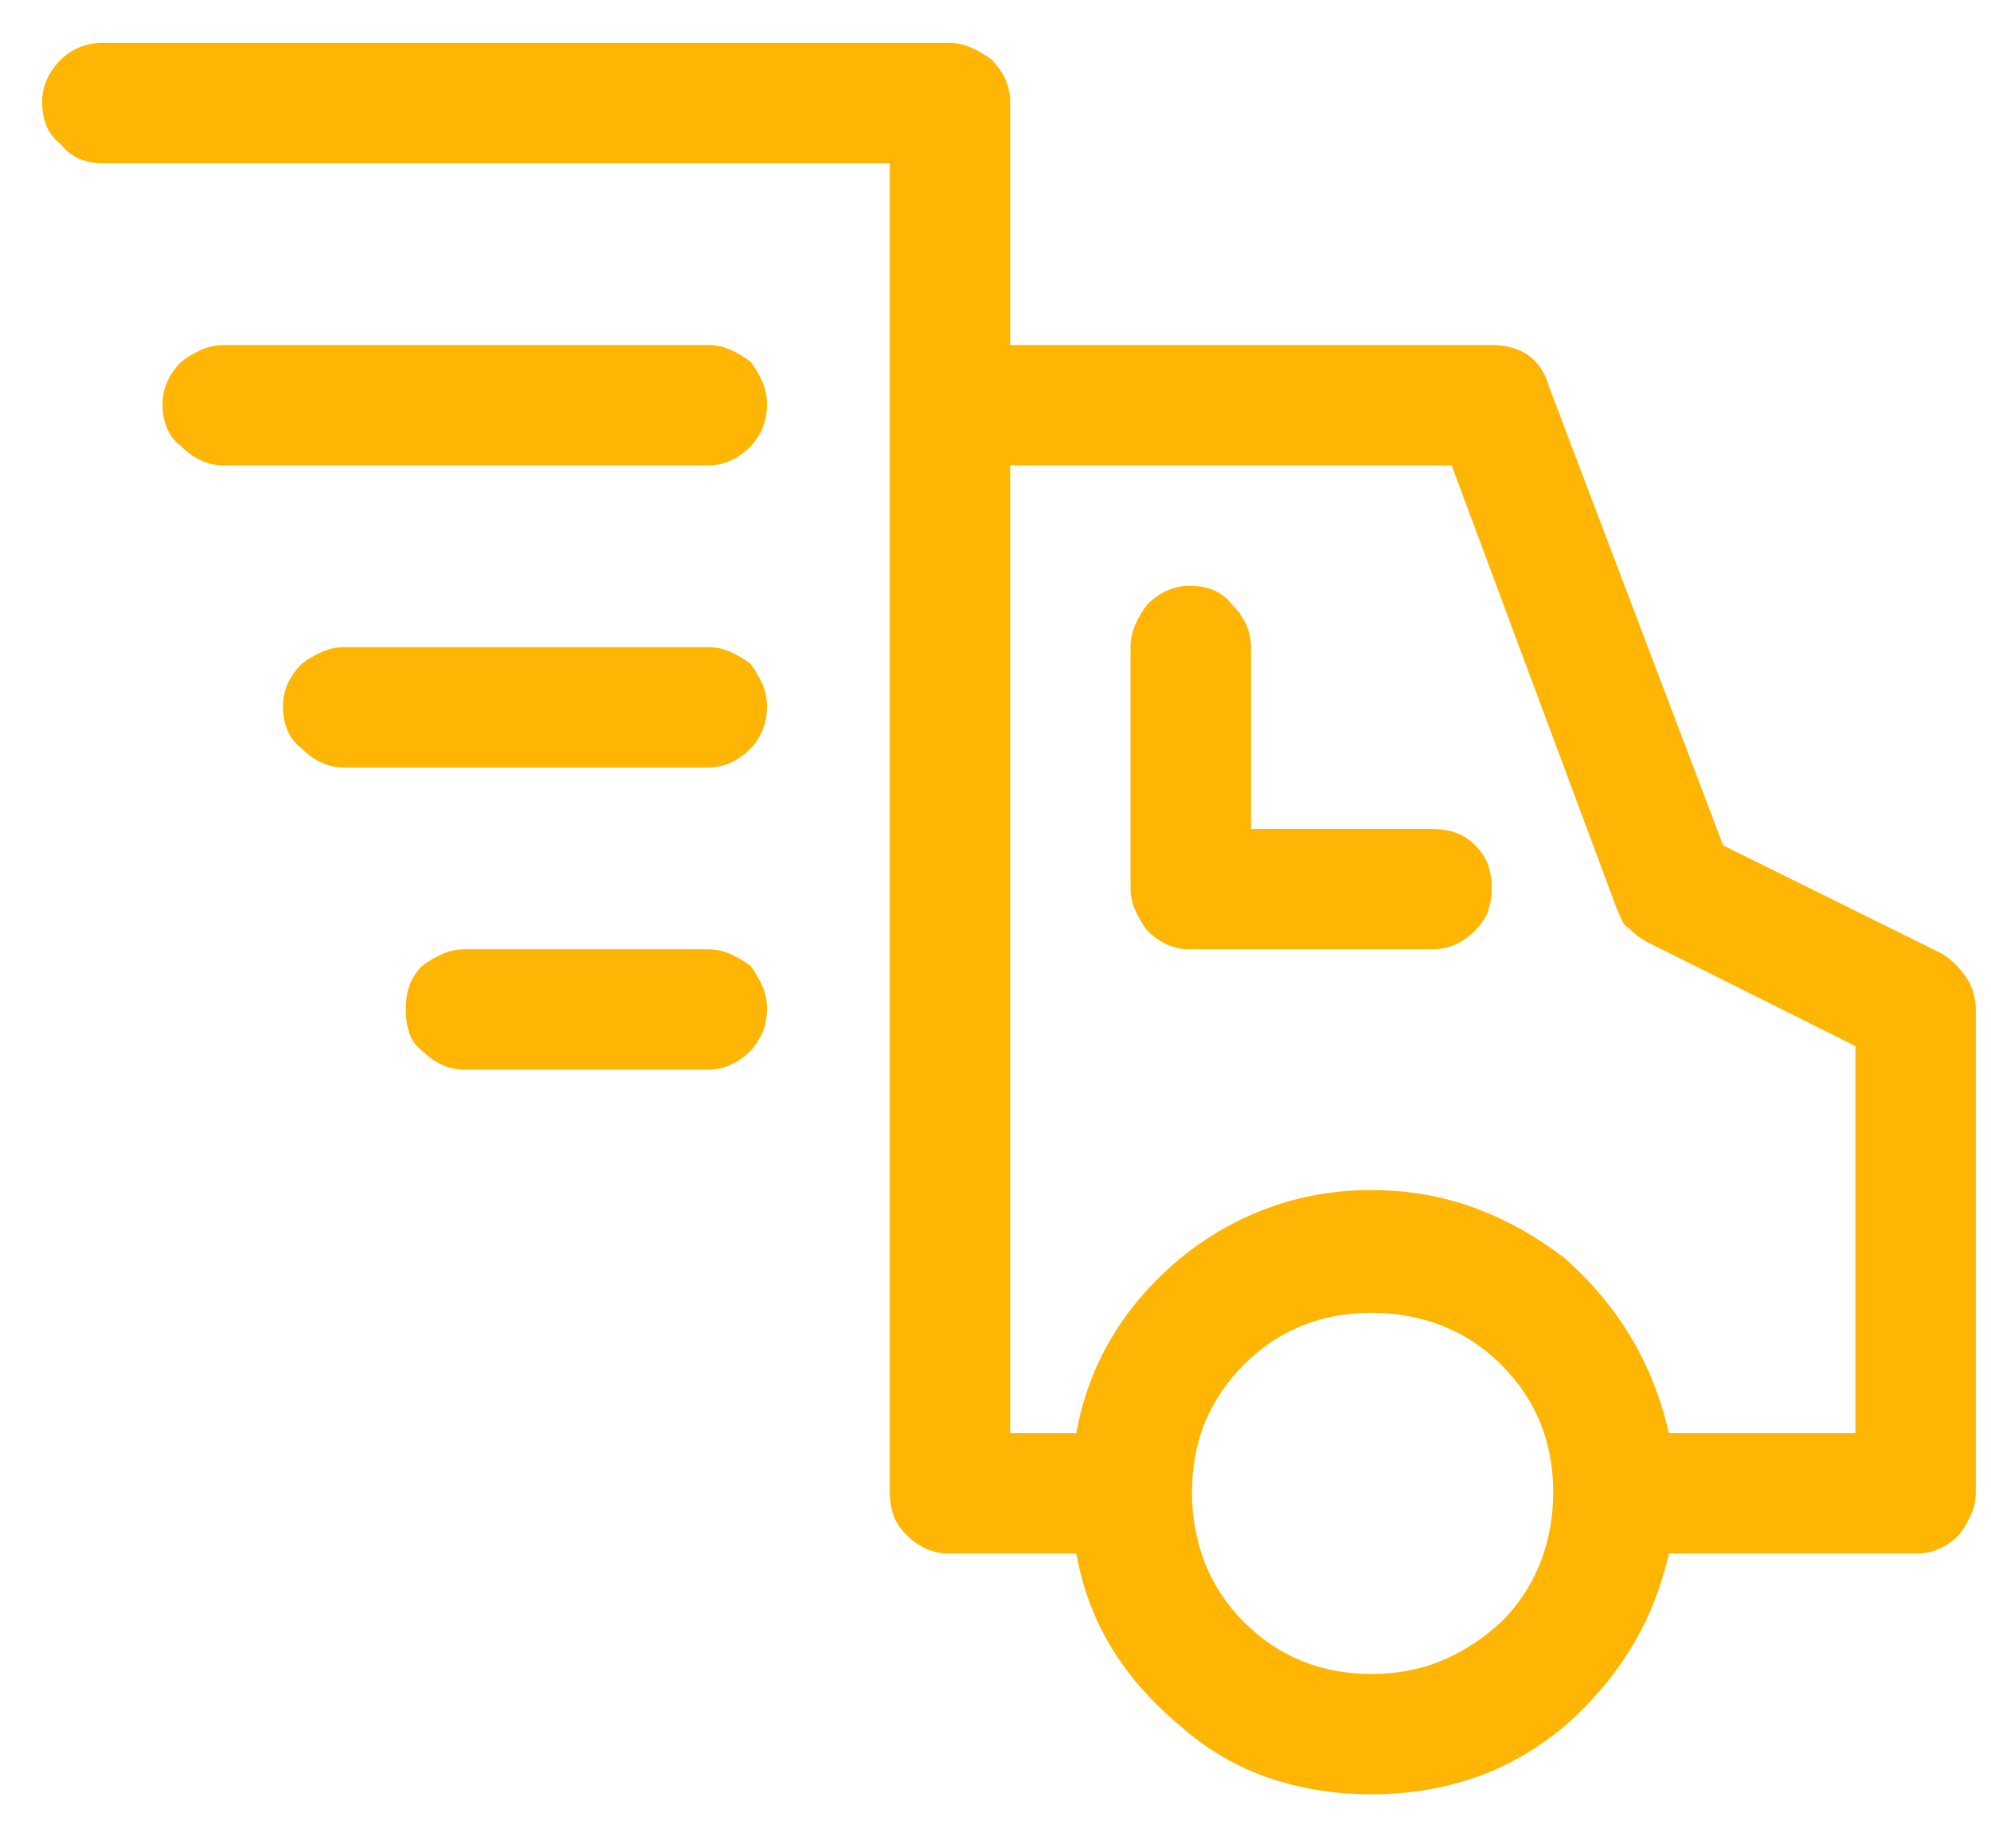 <svg width="28" height="26" viewBox="0 0 28 26" fill="none" xmlns="http://www.w3.org/2000/svg">
<path d="M27.321 13.42C27.388 13.464 27.449 13.514 27.504 13.569C27.559 13.624 27.609 13.685 27.653 13.752C27.698 13.818 27.731 13.89 27.753 13.967C27.775 14.045 27.786 14.117 27.786 14.183V20.99C27.786 21.101 27.764 21.206 27.72 21.305C27.675 21.405 27.62 21.499 27.554 21.588C27.465 21.676 27.371 21.743 27.271 21.787C27.172 21.831 27.067 21.853 26.956 21.853H23.47C23.359 22.34 23.182 22.783 22.939 23.181C22.695 23.58 22.385 23.945 22.009 24.277C21.61 24.609 21.184 24.853 20.73 25.008C20.277 25.163 19.795 25.24 19.286 25.24C18.777 25.24 18.296 25.163 17.842 25.008C17.388 24.853 16.973 24.609 16.597 24.277C16.198 23.945 15.877 23.58 15.634 23.181C15.39 22.783 15.224 22.34 15.136 21.853H13.343C13.232 21.853 13.127 21.831 13.027 21.787C12.928 21.743 12.834 21.676 12.745 21.588C12.657 21.499 12.596 21.405 12.562 21.305C12.529 21.206 12.513 21.101 12.513 20.99V2.297H1.456C1.323 2.297 1.207 2.275 1.107 2.23C1.008 2.186 0.925 2.12 0.858 2.031C0.77 1.965 0.703 1.882 0.659 1.782C0.615 1.682 0.593 1.566 0.593 1.433C0.593 1.323 0.615 1.218 0.659 1.118C0.703 1.018 0.77 0.924 0.858 0.836C0.925 0.769 1.008 0.714 1.107 0.67C1.207 0.625 1.323 0.603 1.456 0.603H13.343C13.454 0.603 13.559 0.625 13.658 0.67C13.758 0.714 13.852 0.769 13.94 0.836C14.029 0.924 14.095 1.018 14.14 1.118C14.184 1.218 14.206 1.323 14.206 1.433V4.853H20.98C21.068 4.853 21.157 4.864 21.245 4.886C21.334 4.909 21.411 4.942 21.477 4.986C21.544 5.03 21.605 5.091 21.66 5.169C21.715 5.246 21.754 5.329 21.776 5.418L24.233 11.892L27.321 13.42ZM10.554 5.086C10.62 5.174 10.675 5.268 10.72 5.368C10.764 5.468 10.786 5.573 10.786 5.683C10.786 5.816 10.764 5.932 10.72 6.032C10.675 6.132 10.62 6.215 10.554 6.281C10.465 6.37 10.371 6.436 10.271 6.48C10.172 6.524 10.067 6.547 9.956 6.547H3.149C3.039 6.547 2.934 6.524 2.834 6.48C2.734 6.436 2.64 6.37 2.552 6.281C2.463 6.215 2.397 6.132 2.353 6.032C2.308 5.932 2.286 5.816 2.286 5.683C2.286 5.573 2.308 5.468 2.353 5.368C2.397 5.268 2.463 5.174 2.552 5.086C2.64 5.019 2.734 4.964 2.834 4.92C2.934 4.875 3.039 4.853 3.149 4.853H9.956C10.067 4.853 10.172 4.875 10.271 4.92C10.371 4.964 10.465 5.019 10.554 5.086ZM10.554 9.336C10.62 9.424 10.675 9.518 10.72 9.618C10.764 9.718 10.786 9.823 10.786 9.933C10.786 10.066 10.764 10.182 10.72 10.282C10.675 10.382 10.62 10.465 10.554 10.531C10.465 10.62 10.371 10.686 10.271 10.73C10.172 10.774 10.067 10.797 9.956 10.797H4.843C4.732 10.797 4.627 10.774 4.527 10.73C4.428 10.686 4.334 10.62 4.245 10.531C4.157 10.465 4.09 10.382 4.046 10.282C4.002 10.182 3.979 10.066 3.979 9.933C3.979 9.823 4.002 9.718 4.046 9.618C4.09 9.518 4.157 9.424 4.245 9.336C4.334 9.269 4.428 9.214 4.527 9.17C4.627 9.125 4.732 9.103 4.843 9.103H9.956C10.067 9.103 10.172 9.125 10.271 9.17C10.371 9.214 10.465 9.269 10.554 9.336ZM10.554 13.586C10.62 13.674 10.675 13.768 10.72 13.868C10.764 13.967 10.786 14.073 10.786 14.183C10.786 14.316 10.764 14.432 10.72 14.532C10.675 14.632 10.62 14.715 10.554 14.781C10.465 14.87 10.371 14.936 10.271 14.98C10.172 15.024 10.067 15.047 9.956 15.047H6.536C6.425 15.047 6.32 15.024 6.221 14.98C6.121 14.936 6.027 14.87 5.938 14.781C5.85 14.715 5.789 14.632 5.756 14.532C5.723 14.432 5.706 14.316 5.706 14.183C5.706 14.073 5.723 13.967 5.756 13.868C5.789 13.768 5.85 13.674 5.938 13.586C6.027 13.519 6.121 13.464 6.221 13.42C6.32 13.375 6.425 13.353 6.536 13.353H9.956C10.067 13.353 10.172 13.375 10.271 13.42C10.371 13.464 10.465 13.519 10.554 13.586ZM26.093 20.16V14.715L23.171 13.254C23.127 13.232 23.082 13.204 23.038 13.171C22.994 13.137 22.95 13.099 22.905 13.054C22.861 13.032 22.828 12.994 22.806 12.938C22.784 12.883 22.761 12.833 22.739 12.789L20.415 6.547H14.206V20.16H15.136C15.224 19.673 15.39 19.225 15.634 18.815C15.877 18.406 16.198 18.035 16.597 17.703C16.973 17.393 17.388 17.155 17.842 16.989C18.296 16.823 18.777 16.74 19.286 16.74C19.795 16.74 20.277 16.823 20.73 16.989C21.184 17.155 21.61 17.393 22.009 17.703C22.385 18.035 22.695 18.406 22.939 18.815C23.182 19.225 23.359 19.673 23.47 20.16H26.093ZM20.747 11.892C20.836 11.981 20.896 12.075 20.93 12.175C20.963 12.274 20.98 12.379 20.98 12.49C20.98 12.601 20.963 12.706 20.93 12.805C20.896 12.905 20.836 12.999 20.747 13.088C20.659 13.176 20.564 13.243 20.465 13.287C20.365 13.331 20.26 13.353 20.149 13.353H16.73C16.619 13.353 16.514 13.331 16.414 13.287C16.314 13.243 16.22 13.176 16.132 13.088C16.065 12.999 16.01 12.905 15.966 12.805C15.921 12.706 15.899 12.601 15.899 12.49V9.103C15.899 8.993 15.921 8.887 15.966 8.788C16.01 8.688 16.065 8.594 16.132 8.506C16.22 8.417 16.314 8.351 16.414 8.306C16.514 8.262 16.619 8.24 16.73 8.24C16.862 8.24 16.979 8.262 17.078 8.306C17.178 8.351 17.261 8.417 17.327 8.506C17.416 8.594 17.482 8.688 17.526 8.788C17.571 8.887 17.593 8.993 17.593 9.103V11.66H20.149C20.26 11.66 20.365 11.677 20.465 11.71C20.564 11.743 20.659 11.804 20.747 11.892ZM21.112 22.816C21.356 22.573 21.538 22.296 21.66 21.986C21.782 21.676 21.843 21.344 21.843 20.99C21.843 20.636 21.782 20.309 21.66 20.011C21.538 19.712 21.356 19.441 21.112 19.197C20.869 18.953 20.592 18.771 20.282 18.649C19.972 18.527 19.64 18.467 19.286 18.467C18.932 18.467 18.605 18.527 18.307 18.649C18.008 18.771 17.737 18.953 17.493 19.197C17.25 19.441 17.067 19.712 16.945 20.011C16.824 20.309 16.763 20.636 16.763 20.99C16.763 21.344 16.824 21.676 16.945 21.986C17.067 22.296 17.25 22.573 17.493 22.816C17.737 23.06 18.008 23.242 18.307 23.364C18.605 23.486 18.932 23.547 19.286 23.547C19.64 23.547 19.967 23.486 20.266 23.364C20.564 23.242 20.847 23.06 21.112 22.816Z" fill="#FFB503"/>
</svg>
